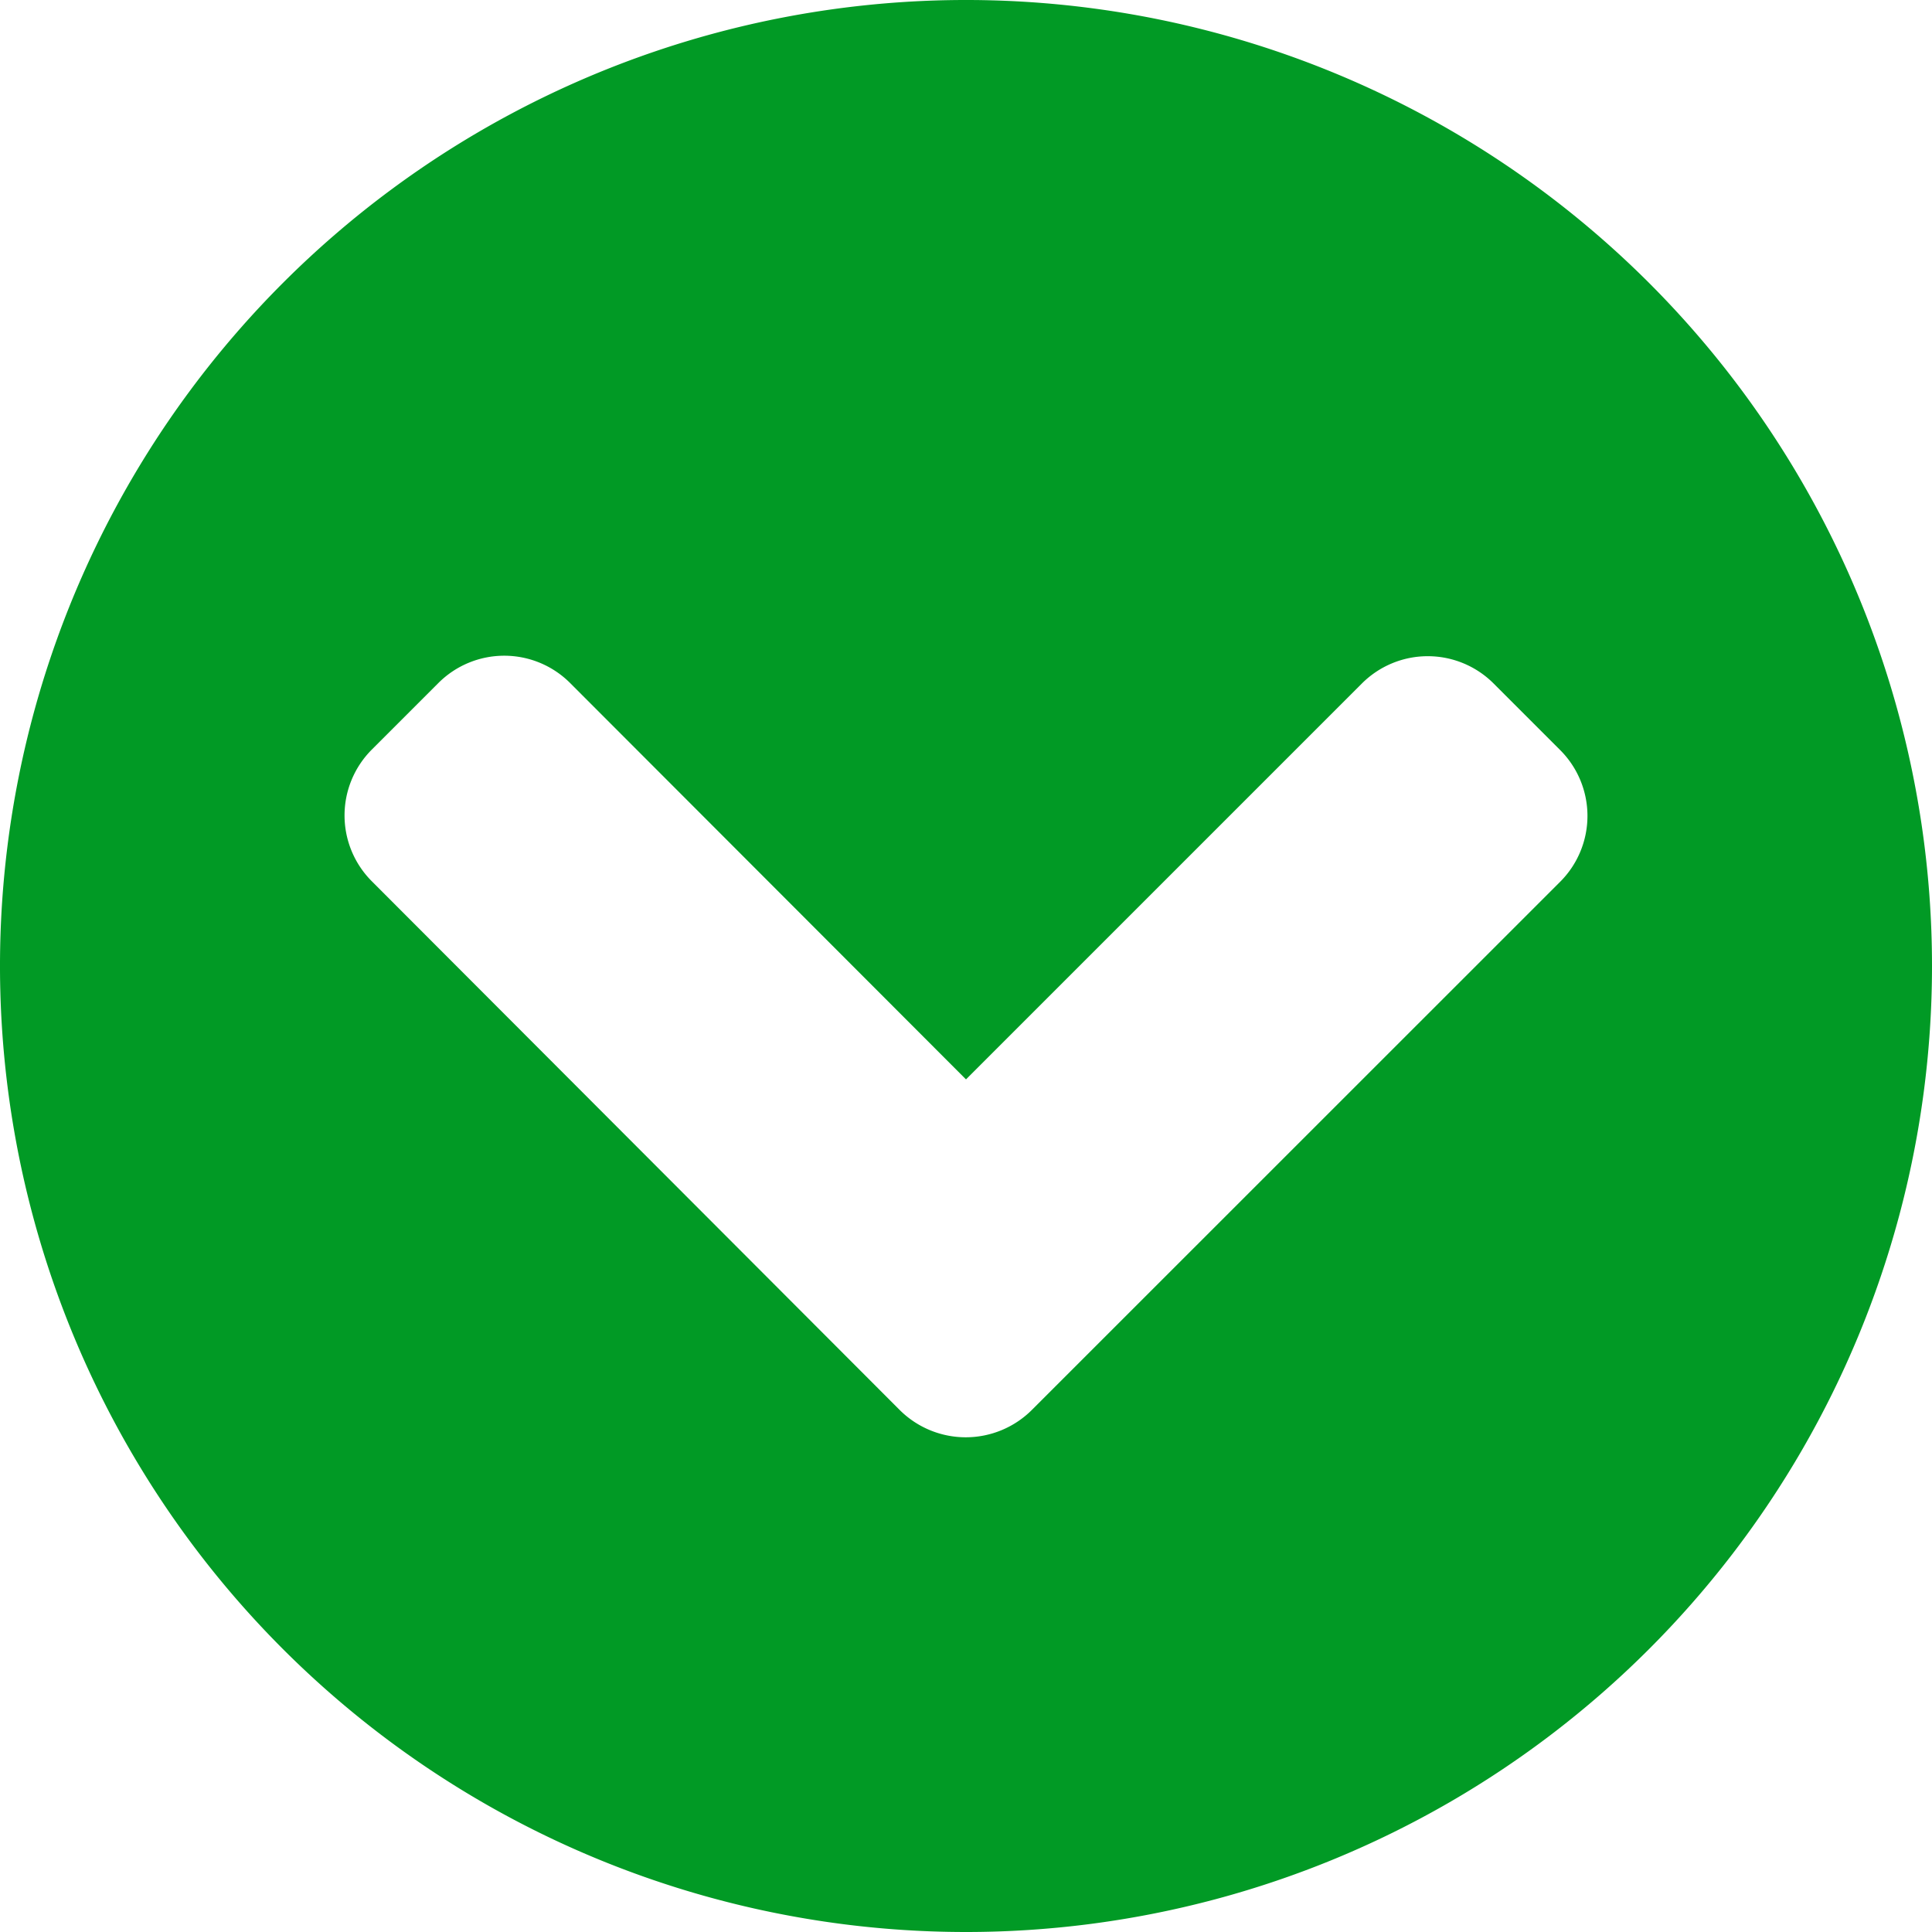 <svg xmlns="http://www.w3.org/2000/svg" width="16" height="16" viewBox="0 0 16 16">
  <defs>
    <style>
      .cls-1 {
        fill: #019a25;
        fill-rule: evenodd;
      }
    </style>
  </defs>
  <path id="_" data-name="" class="cls-1" d="M16,8a8,8,0,1,0-8,8A8,8,0,0,0,16,8ZM8.548,11.674a0.775,0.775,0,0,1-1.1,0L3.081,7.3a0.771,0.771,0,0,1,0-1.094l0.548-.548a0.771,0.771,0,0,1,1.094,0L8,8.939l3.277-3.277a0.771,0.771,0,0,1,1.094,0L12.919,6.21a0.771,0.771,0,0,1,0,1.094Z"/>
</svg>
